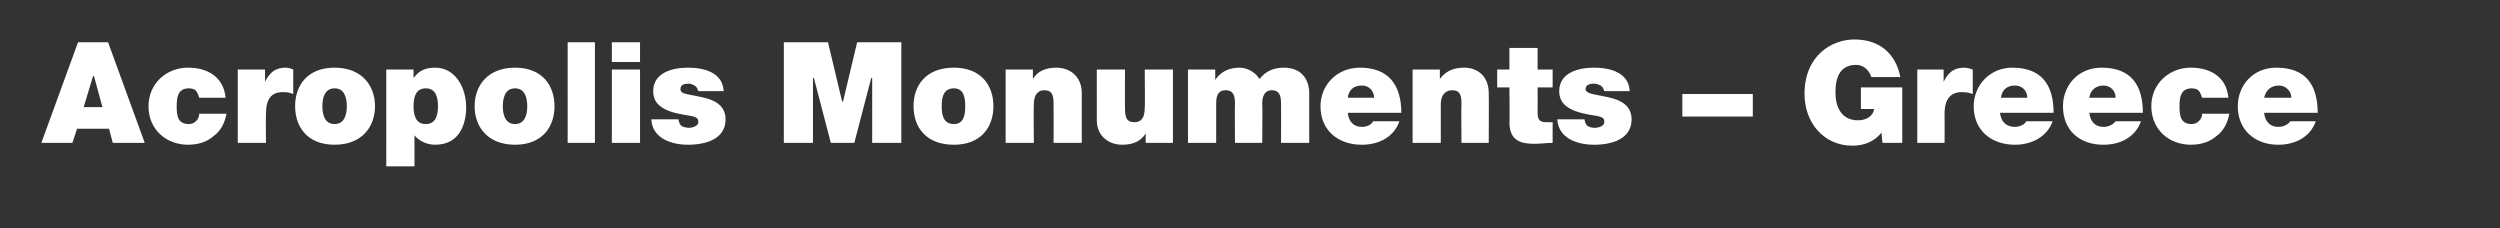 <?xml version="1.0" standalone="no"?><!DOCTYPE svg PUBLIC "-//W3C//DTD SVG 1.1//EN" "http://www.w3.org/Graphics/SVG/1.1/DTD/svg11.dtd"><svg xmlns="http://www.w3.org/2000/svg" version="1.1" width="266px" height="24.3px" viewBox="0 0 266 24.3"><rect x="0" y="0" width="266" height="24.3" fill="#333333" stroke="none"/><desc>Acropolis Monuments Greece</desc><defs/><g id="Polygon101953"><path d="m10.9 11.4L10 8.1h-.1l-1 3.3h2zM8.3 4.5h3.2l3.9 10.7H12l-.4-1.5H8.2l-.5 1.5H4.4L8.3 4.5zm12.9 5.9c-.1-.3-.2-.6-.4-.8c-.1-.1-.4-.2-.7-.2c-1.2 0-1.3 1-1.3 1.9c0 1 .1 1.9 1.3 1.9c.6 0 1.1-.5 1.1-1.1h2.9c-.2 1.1-.7 1.9-1.4 2.4c-.7.6-1.6.9-2.7.9c-2.3 0-4.2-1.6-4.2-4.1c0-2.4 1.9-4.1 4.2-4.1c2.1 0 3.8 1 4 3.2h-2.8zm4.1-3h2.9v1.3s-.02-.03 0 0c.5-1 1.1-1.5 2.2-1.5c.3 0 .6.1.8.2v2.6c-.3-.1-.5-.2-1.1-.2c-1.2 0-1.8.7-1.8 2.3c-.03.03 0 3.1 0 3.1h-3V7.4zm10.3 8c-2.9 0-4.2-1.9-4.2-4.1c0-2.2 1.3-4.1 4.2-4.1c2.9 0 4.3 1.9 4.3 4.1c0 2.2-1.4 4.1-4.3 4.1zm0-6c-1.1 0-1.3 1.1-1.3 1.9c0 .8.2 1.9 1.3 1.9c1.1 0 1.3-1.1 1.3-1.9c0-.8-.2-1.9-1.3-1.9zm9.7 3.8c1.1 0 1.3-1 1.3-1.9c0-.9-.2-1.9-1.3-1.9c-1.1 0-1.3 1-1.3 1.9c0 .9.2 1.9 1.3 1.9zm-4.2-5.8h2.9v.9s.04-.02 0 0c.4-.5.9-1.1 2.3-1.1c2.2 0 3.3 2.2 3.3 4.2c0 1.8-.7 4-3.3 4c-.9 0-1.7-.4-2.2-1c.04-.05 0 0 0 0v3.3h-3V7.4zm13.7 8c-2.9 0-4.3-1.9-4.3-4.1c0-2.2 1.4-4.1 4.3-4.1c2.9 0 4.2 1.9 4.2 4.1c0 2.2-1.3 4.1-4.2 4.1zm0-6c-1.1 0-1.3 1.1-1.3 1.9c0 .8.2 1.9 1.3 1.9c1.1 0 1.3-1.1 1.3-1.9c0-.8-.2-1.9-1.3-1.9zm5.6-4.9h2.9v10.7h-2.9V4.5zm4.7 2.9h3v7.8h-3V7.4zm3-.8h-3V4.5h3v2.1zm6.2 3.1c-.1-.3-.2-.5-.4-.6c-.2-.1-.4-.2-.6-.2c-.5 0-.9.1-.9.6c0 .2.1.3.3.4c.5.2 1.6.3 2.6.6c1 .3 1.9.9 1.9 2.2c0 2.1-2.1 2.7-4 2.7c-1.8 0-3.8-.7-3.9-2.7h2.9c0 .2.1.5.3.7c.2.1.5.2.8.2c.4 0 1-.2 1-.6c0-.5-.2-.6-1.6-.8c-2.3-.4-3.2-1.2-3.2-2.5c0-2 2.1-2.5 3.7-2.5c1.7 0 3.7.5 3.8 2.5h-2.7zm9.1-5.2h4.7l1.5 6.3h.1l1.5-6.3h4.7v10.7h-3.1V8.3h-.1l-1.8 6.9h-2.5l-1.8-6.9h-.1v6.9h-3.1V4.5zm18.1 10.9c-3 0-4.3-1.9-4.3-4.1c0-2.2 1.3-4.1 4.3-4.1c2.9 0 4.2 1.9 4.2 4.1c0 2.2-1.3 4.1-4.2 4.1zm0-6c-1.2 0-1.3 1.1-1.3 1.9c0 .8.1 1.9 1.3 1.9c1.1 0 1.2-1.1 1.2-1.9c0-.8-.1-1.9-1.2-1.9zm5.5-2h2.9v1s-.01.02 0 0c.5-.8 1.3-1.2 2.5-1.2c1.4 0 2.7.9 2.7 2.7v5.3h-3s.02-4.07 0-4.1c0-.9-.1-1.5-1-1.5c-.5 0-1.1.3-1.1 1.5c-.04 0 0 4.1 0 4.1h-3V7.4zm17.8 7.8h-2.9v-1s.02.02 0 0c-.5.8-1.3 1.2-2.5 1.2c-1.4 0-2.7-.9-2.7-2.6V7.4h3s-.02 4.11 0 4.1c0 .9.1 1.5 1 1.5c.5 0 1.1-.2 1.1-1.5c.04.04 0-4.1 0-4.1h3v7.8zm1.6-7.8h2.9v1.1s.01-.04 0 0c.6-.9 1.5-1.3 2.6-1.3c.8 0 1.7.5 2.1 1.2c.1 0 .7-1.2 2.6-1.2c2 0 2.7 1.4 2.7 2.7v5.3h-3s.02-4.21 0-4.2c0-.7-.1-1.4-1-1.4c-.7 0-1 .6-1 1.4c.04-.01 0 4.2 0 4.2h-2.9s-.03-4.21 0-4.2c0-.7-.1-1.4-1-1.4c-.8 0-1 .6-1 1.4v4.2h-3V7.4zm19.8 3c0-.7-.5-1.3-1.3-1.3c-.9 0-1.4.5-1.5 1.3h2.8zm-2.8 1.6c.1.9.6 1.5 1.5 1.5c.5 0 1-.2 1.2-.6h2.8c-.6 1.7-2.2 2.5-4 2.5c-2.5 0-4.4-1.5-4.4-4.1c0-2.2 1.7-4.1 4.2-4.1c3 0 4.4 1.8 4.4 4.8h-5.7zm6.9-4.6h2.9v1s.02.02 0 0c.6-.8 1.4-1.2 2.6-1.2c1.4 0 2.6.9 2.6 2.7c.03-.03 0 5.3 0 5.3h-2.9s-.04-4.07 0-4.1c0-.9-.1-1.5-1-1.5c-.5 0-1.2.3-1.2 1.5v4.1h-3V7.4zm13.3 0h1.6v1.9h-1.6s.02 2.67 0 2.7c0 .7.2 1 .9 1h.7v2.2c-.6 0-1.3.1-1.9.1c-1.3 0-2.7-.2-2.7-2.3c.05-.02 0-3.7 0-3.7h-1.3V7.4h1.3V5.1h3v2.3zm7.1 2.3c-.1-.3-.2-.5-.4-.6c-.2-.1-.4-.2-.7-.2c-.4 0-.9.1-.9.6c0 .2.2.3.4.4c.5.2 1.6.3 2.6.6c1 .3 1.9.9 1.9 2.2c0 2.1-2.1 2.7-4 2.7c-1.8 0-3.8-.7-3.9-2.7h2.9c0 .2.1.5.3.7c.2.1.4.2.8.2c.4 0 1-.2 1-.6c0-.5-.2-.6-1.6-.8c-2.3-.4-3.2-1.2-3.2-2.5c0-2 2.1-2.5 3.7-2.5c1.7 0 3.7.5 3.8 2.5h-2.7zm8.3.3h7.5v2.4H179V10zm21.2 4.1c-.8 1-1.9 1.4-3.1 1.4c-3.1 0-5.1-2.5-5.1-5.5c0-4.1 2.9-5.8 5.3-5.8c2.7 0 4.4 1.5 4.9 4h-3.1c-.2-.7-.8-1.3-1.6-1.3c-2.3 0-2.2 2.4-2.2 3.1c0 1 .4 2.8 2.4 2.8c.8 0 1.6-.4 1.7-1.2H198V9.3h4.4v5.9h-2.1s-.13-1.09-.1-1.1zm3.8-6.7h2.8v1.3s.03-.03 0 0c.5-1 1.1-1.5 2.2-1.5c.3 0 .6.1.9.2v2.6c-.3-.1-.6-.2-1.2-.2c-1.1 0-1.8.7-1.8 2.3c.02.03 0 3.1 0 3.1H204V7.4zm11.7 3c0-.7-.5-1.3-1.3-1.3c-.9 0-1.4.5-1.5 1.3h2.8zm-2.9 1.6c.1.9.6 1.5 1.6 1.5c.4 0 1-.2 1.2-.6h2.8c-.6 1.7-2.3 2.5-4 2.5c-2.5 0-4.4-1.5-4.4-4.1c0-2.2 1.7-4.1 4.1-4.1c3.1 0 4.4 1.8 4.4 4.8h-5.7zm12.3-1.6c0-.7-.5-1.3-1.3-1.3c-.8 0-1.4.5-1.5 1.3h2.8zm-2.8 1.6c.1.9.6 1.5 1.5 1.5c.5 0 1-.2 1.3-.6h2.7c-.6 1.7-2.2 2.5-4 2.5c-2.5 0-4.3-1.5-4.3-4.1c0-2.2 1.6-4.1 4.1-4.1c3.1 0 4.4 1.8 4.4 4.8h-5.7zm12-1.6c-.1-.3-.2-.6-.4-.8c-.1-.1-.4-.2-.7-.2c-1.2 0-1.3 1-1.3 1.9c0 1 .1 1.9 1.3 1.9c.6 0 1.1-.5 1.1-1.1h2.9c-.2 1.1-.7 1.9-1.4 2.4c-.7.6-1.6.9-2.7.9c-2.3 0-4.2-1.6-4.2-4.1c0-2.4 1.9-4.1 4.2-4.1c2.1 0 3.8 1 4 3.2h-2.8zm9.5 0c0-.7-.6-1.3-1.3-1.3c-.9 0-1.4.5-1.6 1.3h2.9zm-2.9 1.6c.1.9.6 1.5 1.5 1.5c.5 0 1-.2 1.3-.6h2.7c-.6 1.7-2.2 2.5-4 2.5c-2.4 0-4.3-1.5-4.3-4.1c0-2.2 1.6-4.1 4.1-4.1c3.1 0 4.4 1.8 4.4 4.8h-5.7z" stroke="none" fill="#fff"/></g></svg>